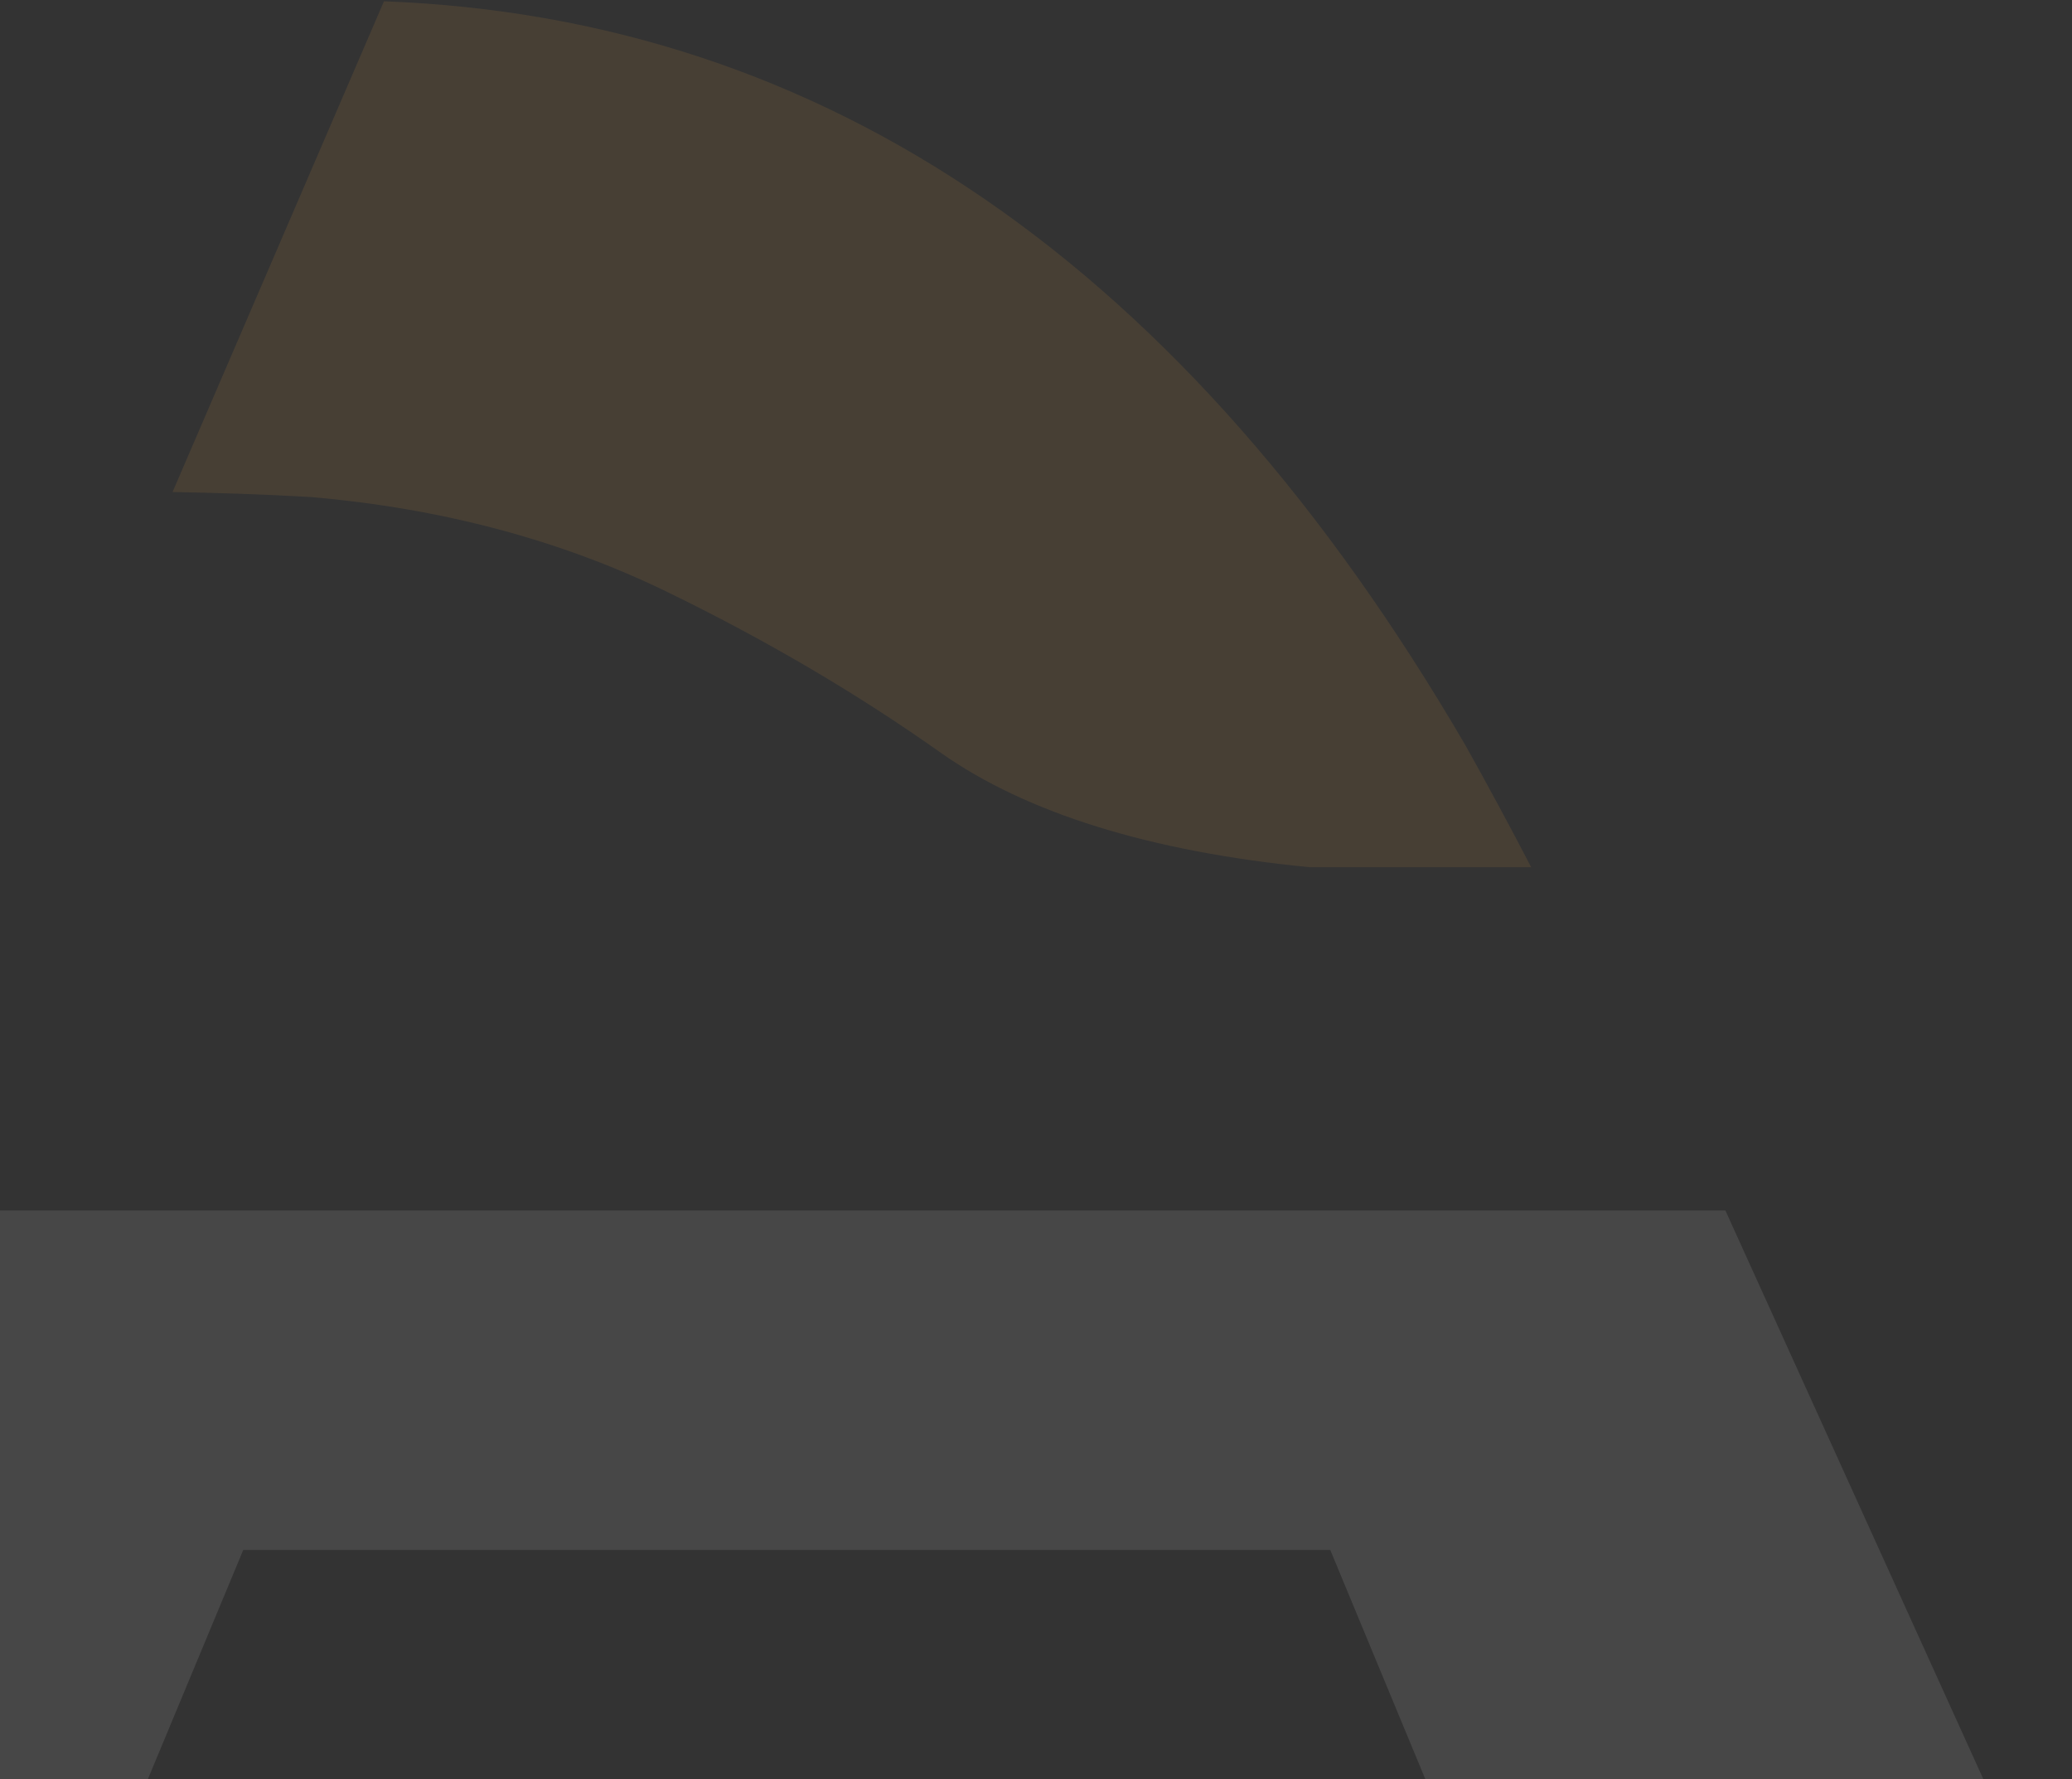 <svg width="304" height="261" viewBox="0 0 304 261" fill="none" xmlns="http://www.w3.org/2000/svg">
<rect x="0" y="0" width="304" height="261" fill="#333333" stroke="none"/>
<g opacity="0.1">
<path d="M304 289.642L253.147 177.563H-23.397L-73.245 289.642H9.762L35.691 227.354H195.173L221.015 289.642H304Z" fill="white"/>
<path d="M224.663 127.231C221.495 121.128 218.262 115.139 215.008 109.331C174.028 39.041 121.231 2.631 56.333 0.19L25.315 72.174C31.715 72.287 38.443 72.491 45.782 72.92C64.896 74.593 82.196 79.226 97.64 86.707C112.188 93.758 125.819 101.759 138.117 110.483C150.546 119.207 168.546 124.903 192.137 127.208H224.663V127.231Z" fill="#FFAF42"/>
</g>
</svg>
